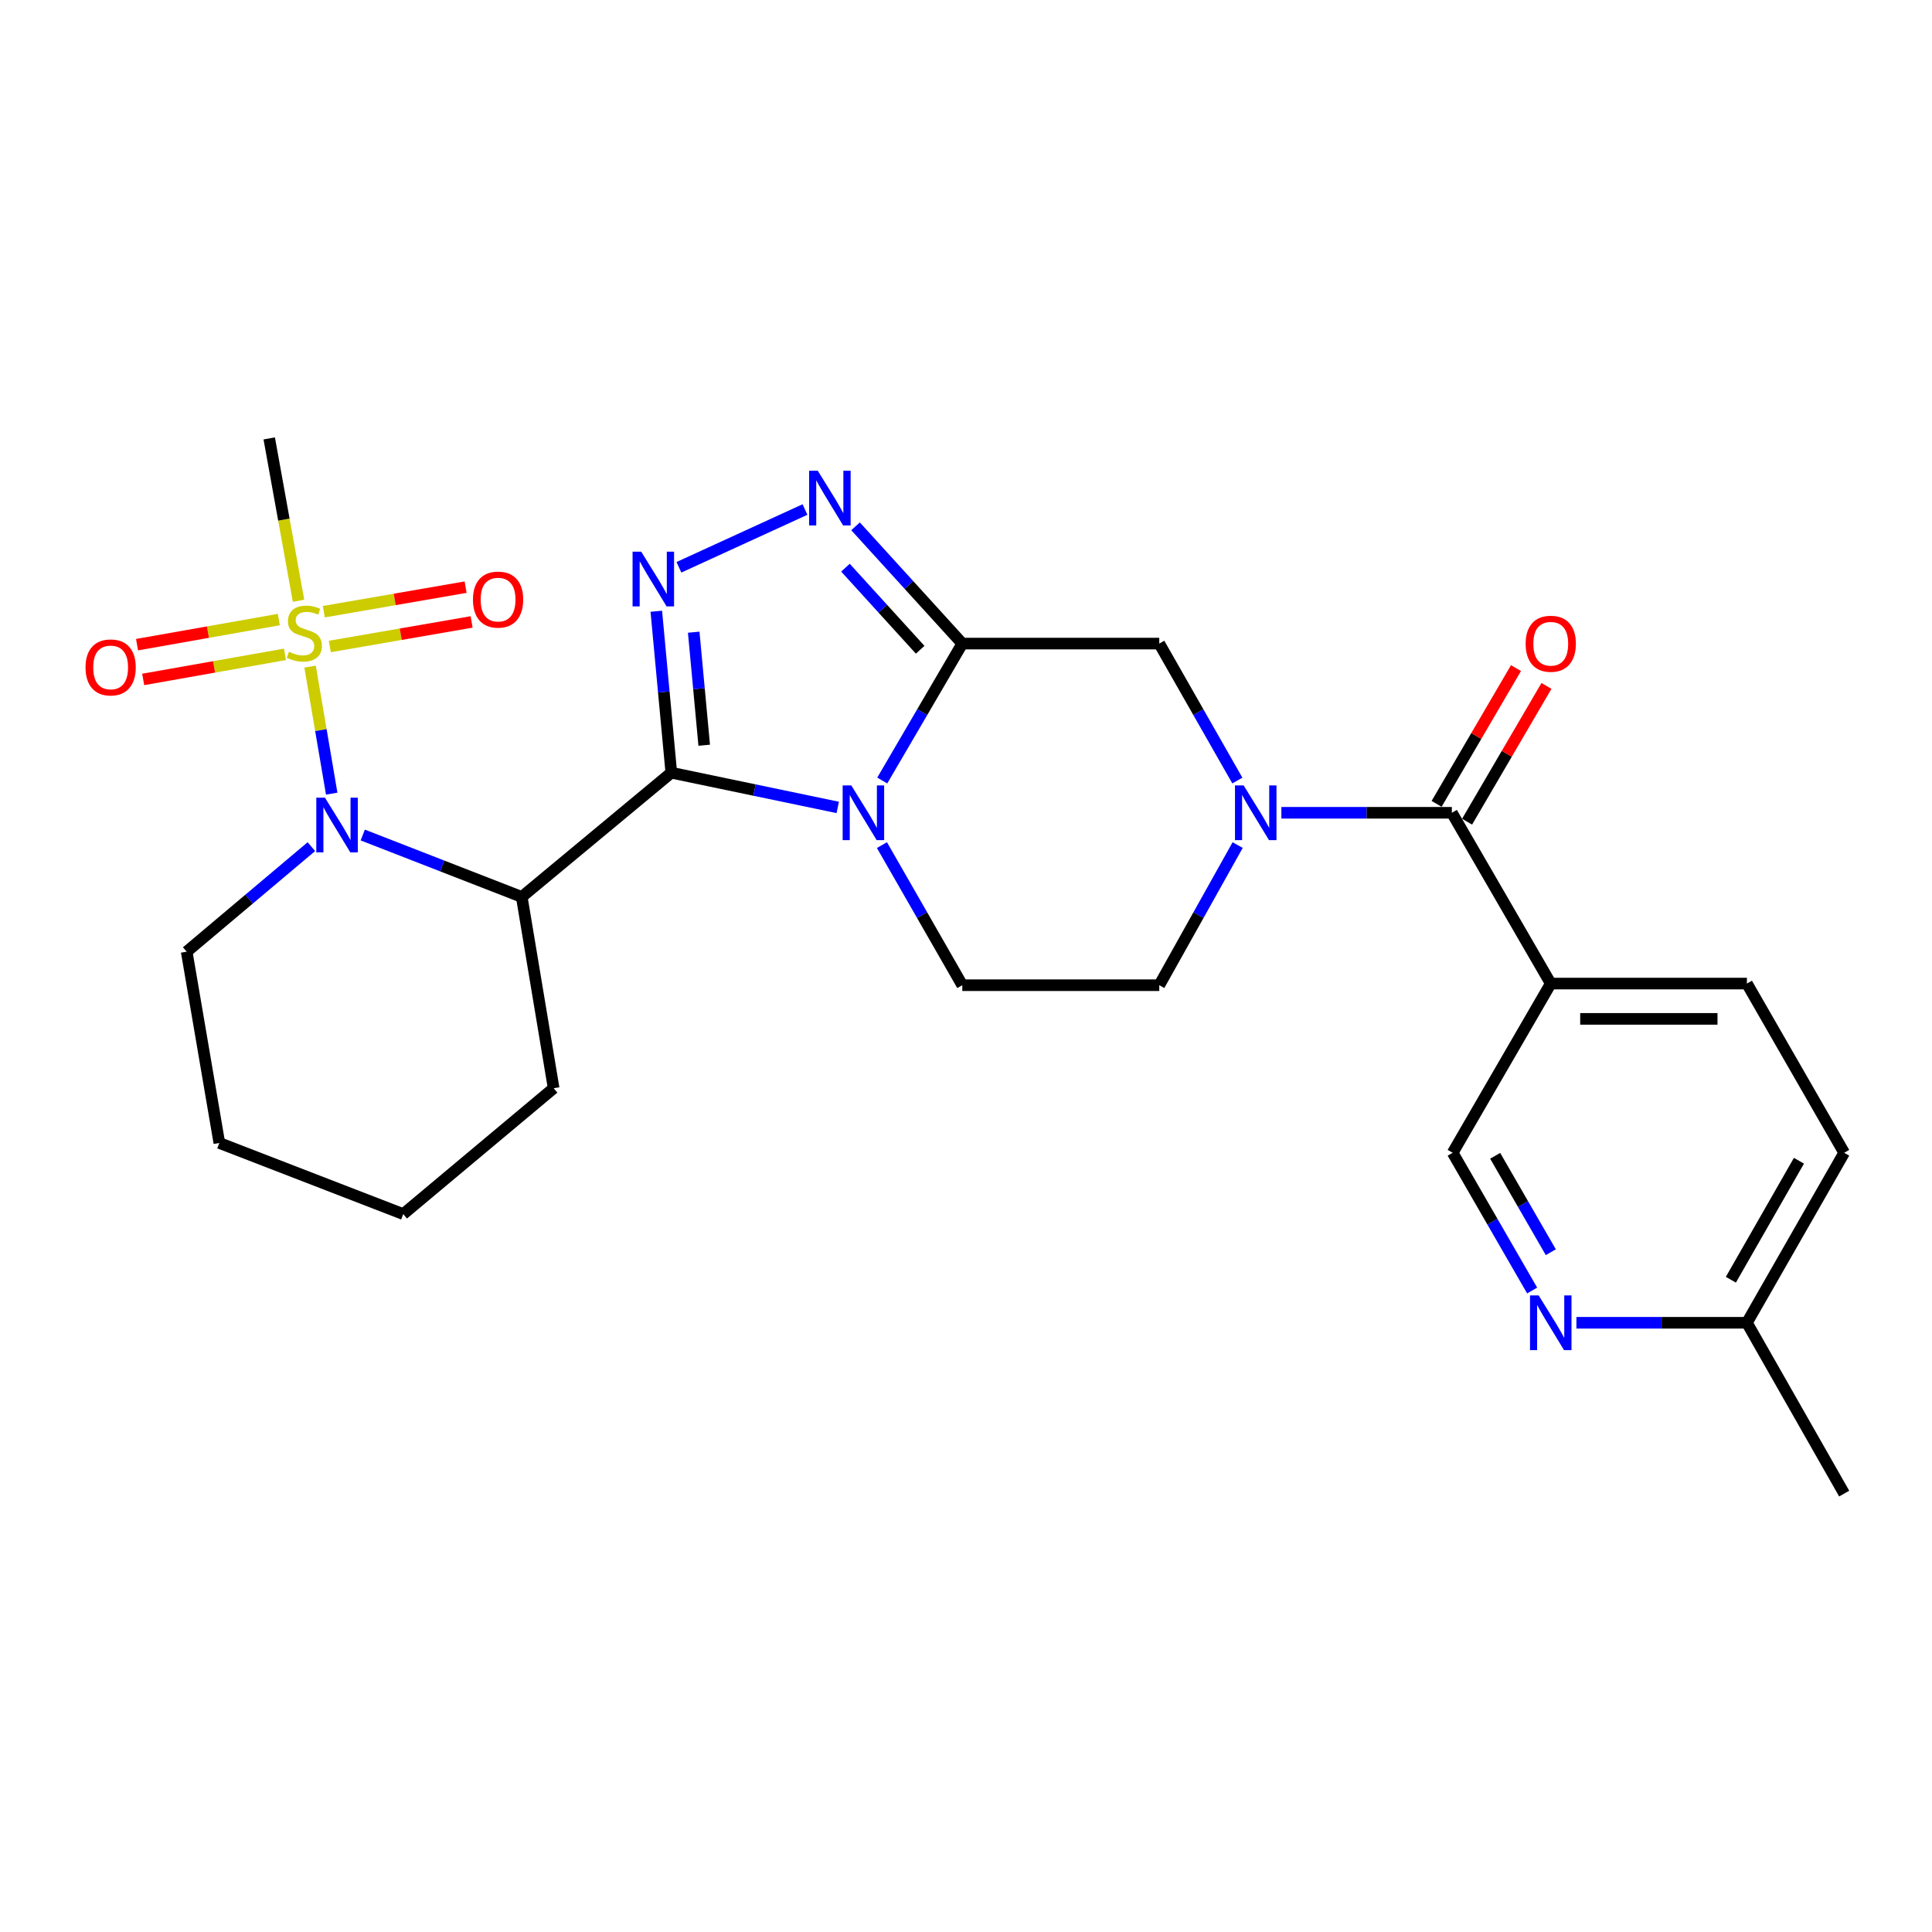 <?xml version='1.0' encoding='iso-8859-1'?>
<svg version='1.1' baseProfile='full'
              xmlns='http://www.w3.org/2000/svg'
                      xmlns:rdkit='http://www.rdkit.org/xml'
                      xmlns:xlink='http://www.w3.org/1999/xlink'
                  xml:space='preserve'
width='1000px' height='1000px' viewBox='0 0 1000 1000'>
<!-- END OF HEADER -->
<rect style='opacity:1.0;fill:#FFFFFF;stroke:none' width='1000' height='1000' x='0' y='0'> </rect>
<path class='bond-0' d='M 347.466,399.952 L 390.541,408.937' style='fill:none;fill-rule:evenodd;stroke:#000000;stroke-width:6px;stroke-linecap:butt;stroke-linejoin:miter;stroke-opacity:1' />
<path class='bond-0' d='M 390.541,408.937 L 433.615,417.923' style='fill:none;fill-rule:evenodd;stroke:#0000FF;stroke-width:6px;stroke-linecap:butt;stroke-linejoin:miter;stroke-opacity:1' />
<path class='bond-3' d='M 347.466,399.952 L 343.585,358.165' style='fill:none;fill-rule:evenodd;stroke:#000000;stroke-width:6px;stroke-linecap:butt;stroke-linejoin:miter;stroke-opacity:1' />
<path class='bond-3' d='M 343.585,358.165 L 339.705,316.378' style='fill:none;fill-rule:evenodd;stroke:#0000FF;stroke-width:6px;stroke-linecap:butt;stroke-linejoin:miter;stroke-opacity:1' />
<path class='bond-3' d='M 364.497,385.726 L 361.781,356.475' style='fill:none;fill-rule:evenodd;stroke:#000000;stroke-width:6px;stroke-linecap:butt;stroke-linejoin:miter;stroke-opacity:1' />
<path class='bond-3' d='M 361.781,356.475 L 359.064,327.224' style='fill:none;fill-rule:evenodd;stroke:#0000FF;stroke-width:6px;stroke-linecap:butt;stroke-linejoin:miter;stroke-opacity:1' />
<path class='bond-5' d='M 347.466,399.952 L 270.057,464.245' style='fill:none;fill-rule:evenodd;stroke:#000000;stroke-width:6px;stroke-linecap:butt;stroke-linejoin:miter;stroke-opacity:1' />
<path class='bond-1' d='M 456.653,403.997 L 477.367,368.559' style='fill:none;fill-rule:evenodd;stroke:#0000FF;stroke-width:6px;stroke-linecap:butt;stroke-linejoin:miter;stroke-opacity:1' />
<path class='bond-1' d='M 477.367,368.559 L 498.081,333.121' style='fill:none;fill-rule:evenodd;stroke:#000000;stroke-width:6px;stroke-linecap:butt;stroke-linejoin:miter;stroke-opacity:1' />
<path class='bond-11' d='M 456.491,437.425 L 477.286,473.682' style='fill:none;fill-rule:evenodd;stroke:#0000FF;stroke-width:6px;stroke-linecap:butt;stroke-linejoin:miter;stroke-opacity:1' />
<path class='bond-11' d='M 477.286,473.682 L 498.081,509.939' style='fill:none;fill-rule:evenodd;stroke:#000000;stroke-width:6px;stroke-linecap:butt;stroke-linejoin:miter;stroke-opacity:1' />
<path class='bond-9' d='M 498.081,333.121 L 600.037,333.121' style='fill:none;fill-rule:evenodd;stroke:#000000;stroke-width:6px;stroke-linecap:butt;stroke-linejoin:miter;stroke-opacity:1' />
<path class='bond-27' d='M 498.081,333.121 L 470.456,302.771' style='fill:none;fill-rule:evenodd;stroke:#000000;stroke-width:6px;stroke-linecap:butt;stroke-linejoin:miter;stroke-opacity:1' />
<path class='bond-27' d='M 470.456,302.771 L 442.83,272.42' style='fill:none;fill-rule:evenodd;stroke:#0000FF;stroke-width:6px;stroke-linecap:butt;stroke-linejoin:miter;stroke-opacity:1' />
<path class='bond-27' d='M 476.279,336.317 L 456.942,315.071' style='fill:none;fill-rule:evenodd;stroke:#000000;stroke-width:6px;stroke-linecap:butt;stroke-linejoin:miter;stroke-opacity:1' />
<path class='bond-27' d='M 456.942,315.071 L 437.604,293.826' style='fill:none;fill-rule:evenodd;stroke:#0000FF;stroke-width:6px;stroke-linecap:butt;stroke-linejoin:miter;stroke-opacity:1' />
<path class='bond-2' d='M 160.495,345.03 L 166.092,377.909' style='fill:none;fill-rule:evenodd;stroke:#CCCC00;stroke-width:6px;stroke-linecap:butt;stroke-linejoin:miter;stroke-opacity:1' />
<path class='bond-2' d='M 166.092,377.909 L 171.69,410.788' style='fill:none;fill-rule:evenodd;stroke:#0000FF;stroke-width:6px;stroke-linecap:butt;stroke-linejoin:miter;stroke-opacity:1' />
<path class='bond-13' d='M 144.314,320.69 L 107.621,327.184' style='fill:none;fill-rule:evenodd;stroke:#CCCC00;stroke-width:6px;stroke-linecap:butt;stroke-linejoin:miter;stroke-opacity:1' />
<path class='bond-13' d='M 107.621,327.184 L 70.929,333.679' style='fill:none;fill-rule:evenodd;stroke:#FF0000;stroke-width:6px;stroke-linecap:butt;stroke-linejoin:miter;stroke-opacity:1' />
<path class='bond-13' d='M 147.499,338.684 L 110.806,345.178' style='fill:none;fill-rule:evenodd;stroke:#CCCC00;stroke-width:6px;stroke-linecap:butt;stroke-linejoin:miter;stroke-opacity:1' />
<path class='bond-13' d='M 110.806,345.178 L 74.114,351.673' style='fill:none;fill-rule:evenodd;stroke:#FF0000;stroke-width:6px;stroke-linecap:butt;stroke-linejoin:miter;stroke-opacity:1' />
<path class='bond-14' d='M 170.715,334.62 L 207.414,328.266' style='fill:none;fill-rule:evenodd;stroke:#CCCC00;stroke-width:6px;stroke-linecap:butt;stroke-linejoin:miter;stroke-opacity:1' />
<path class='bond-14' d='M 207.414,328.266 L 244.113,321.912' style='fill:none;fill-rule:evenodd;stroke:#FF0000;stroke-width:6px;stroke-linecap:butt;stroke-linejoin:miter;stroke-opacity:1' />
<path class='bond-14' d='M 167.597,316.614 L 204.296,310.26' style='fill:none;fill-rule:evenodd;stroke:#CCCC00;stroke-width:6px;stroke-linecap:butt;stroke-linejoin:miter;stroke-opacity:1' />
<path class='bond-14' d='M 204.296,310.26 L 240.995,303.906' style='fill:none;fill-rule:evenodd;stroke:#FF0000;stroke-width:6px;stroke-linecap:butt;stroke-linejoin:miter;stroke-opacity:1' />
<path class='bond-19' d='M 154.521,310.951 L 146.935,268.936' style='fill:none;fill-rule:evenodd;stroke:#CCCC00;stroke-width:6px;stroke-linecap:butt;stroke-linejoin:miter;stroke-opacity:1' />
<path class='bond-19' d='M 146.935,268.936 L 139.35,226.921' style='fill:none;fill-rule:evenodd;stroke:#000000;stroke-width:6px;stroke-linecap:butt;stroke-linejoin:miter;stroke-opacity:1' />
<path class='bond-6' d='M 351.41,293.628 L 416.656,263.73' style='fill:none;fill-rule:evenodd;stroke:#0000FF;stroke-width:6px;stroke-linecap:butt;stroke-linejoin:miter;stroke-opacity:1' />
<path class='bond-4' d='M 187.76,432.207 L 228.908,448.226' style='fill:none;fill-rule:evenodd;stroke:#0000FF;stroke-width:6px;stroke-linecap:butt;stroke-linejoin:miter;stroke-opacity:1' />
<path class='bond-4' d='M 228.908,448.226 L 270.057,464.245' style='fill:none;fill-rule:evenodd;stroke:#000000;stroke-width:6px;stroke-linecap:butt;stroke-linejoin:miter;stroke-opacity:1' />
<path class='bond-21' d='M 161.171,438.22 L 128.901,465.41' style='fill:none;fill-rule:evenodd;stroke:#0000FF;stroke-width:6px;stroke-linecap:butt;stroke-linejoin:miter;stroke-opacity:1' />
<path class='bond-21' d='M 128.901,465.41 L 96.63,492.599' style='fill:none;fill-rule:evenodd;stroke:#000000;stroke-width:6px;stroke-linecap:butt;stroke-linejoin:miter;stroke-opacity:1' />
<path class='bond-22' d='M 270.057,464.245 L 286.564,563.257' style='fill:none;fill-rule:evenodd;stroke:#000000;stroke-width:6px;stroke-linecap:butt;stroke-linejoin:miter;stroke-opacity:1' />
<path class='bond-7' d='M 640.613,437.409 L 620.325,473.674' style='fill:none;fill-rule:evenodd;stroke:#0000FF;stroke-width:6px;stroke-linecap:butt;stroke-linejoin:miter;stroke-opacity:1' />
<path class='bond-7' d='M 620.325,473.674 L 600.037,509.939' style='fill:none;fill-rule:evenodd;stroke:#000000;stroke-width:6px;stroke-linecap:butt;stroke-linejoin:miter;stroke-opacity:1' />
<path class='bond-8' d='M 663.243,420.693 L 707.359,420.693' style='fill:none;fill-rule:evenodd;stroke:#0000FF;stroke-width:6px;stroke-linecap:butt;stroke-linejoin:miter;stroke-opacity:1' />
<path class='bond-8' d='M 707.359,420.693 L 751.475,420.693' style='fill:none;fill-rule:evenodd;stroke:#000000;stroke-width:6px;stroke-linecap:butt;stroke-linejoin:miter;stroke-opacity:1' />
<path class='bond-28' d='M 640.455,404.012 L 620.246,368.567' style='fill:none;fill-rule:evenodd;stroke:#0000FF;stroke-width:6px;stroke-linecap:butt;stroke-linejoin:miter;stroke-opacity:1' />
<path class='bond-28' d='M 620.246,368.567 L 600.037,333.121' style='fill:none;fill-rule:evenodd;stroke:#000000;stroke-width:6px;stroke-linecap:butt;stroke-linejoin:miter;stroke-opacity:1' />
<path class='bond-10' d='M 751.475,420.693 L 802.671,509.096' style='fill:none;fill-rule:evenodd;stroke:#000000;stroke-width:6px;stroke-linecap:butt;stroke-linejoin:miter;stroke-opacity:1' />
<path class='bond-17' d='M 759.363,425.304 L 779.905,390.166' style='fill:none;fill-rule:evenodd;stroke:#000000;stroke-width:6px;stroke-linecap:butt;stroke-linejoin:miter;stroke-opacity:1' />
<path class='bond-17' d='M 779.905,390.166 L 800.448,355.029' style='fill:none;fill-rule:evenodd;stroke:#FF0000;stroke-width:6px;stroke-linecap:butt;stroke-linejoin:miter;stroke-opacity:1' />
<path class='bond-17' d='M 743.587,416.081 L 764.13,380.944' style='fill:none;fill-rule:evenodd;stroke:#000000;stroke-width:6px;stroke-linecap:butt;stroke-linejoin:miter;stroke-opacity:1' />
<path class='bond-17' d='M 764.13,380.944 L 784.672,345.806' style='fill:none;fill-rule:evenodd;stroke:#FF0000;stroke-width:6px;stroke-linecap:butt;stroke-linejoin:miter;stroke-opacity:1' />
<path class='bond-16' d='M 802.671,509.096 L 751.901,596.678' style='fill:none;fill-rule:evenodd;stroke:#000000;stroke-width:6px;stroke-linecap:butt;stroke-linejoin:miter;stroke-opacity:1' />
<path class='bond-18' d='M 802.671,509.096 L 904.202,509.096' style='fill:none;fill-rule:evenodd;stroke:#000000;stroke-width:6px;stroke-linecap:butt;stroke-linejoin:miter;stroke-opacity:1' />
<path class='bond-18' d='M 817.901,527.37 L 888.972,527.37' style='fill:none;fill-rule:evenodd;stroke:#000000;stroke-width:6px;stroke-linecap:butt;stroke-linejoin:miter;stroke-opacity:1' />
<path class='bond-15' d='M 498.081,509.939 L 600.037,509.939' style='fill:none;fill-rule:evenodd;stroke:#000000;stroke-width:6px;stroke-linecap:butt;stroke-linejoin:miter;stroke-opacity:1' />
<path class='bond-12' d='M 793.036,667.965 L 772.468,632.321' style='fill:none;fill-rule:evenodd;stroke:#0000FF;stroke-width:6px;stroke-linecap:butt;stroke-linejoin:miter;stroke-opacity:1' />
<path class='bond-12' d='M 772.468,632.321 L 751.901,596.678' style='fill:none;fill-rule:evenodd;stroke:#000000;stroke-width:6px;stroke-linecap:butt;stroke-linejoin:miter;stroke-opacity:1' />
<path class='bond-12' d='M 802.693,648.139 L 788.296,623.189' style='fill:none;fill-rule:evenodd;stroke:#0000FF;stroke-width:6px;stroke-linecap:butt;stroke-linejoin:miter;stroke-opacity:1' />
<path class='bond-12' d='M 788.296,623.189 L 773.899,598.238' style='fill:none;fill-rule:evenodd;stroke:#000000;stroke-width:6px;stroke-linecap:butt;stroke-linejoin:miter;stroke-opacity:1' />
<path class='bond-30' d='M 815.95,684.665 L 860.076,684.665' style='fill:none;fill-rule:evenodd;stroke:#0000FF;stroke-width:6px;stroke-linecap:butt;stroke-linejoin:miter;stroke-opacity:1' />
<path class='bond-30' d='M 860.076,684.665 L 904.202,684.665' style='fill:none;fill-rule:evenodd;stroke:#000000;stroke-width:6px;stroke-linecap:butt;stroke-linejoin:miter;stroke-opacity:1' />
<path class='bond-23' d='M 904.202,509.096 L 954.545,596.678' style='fill:none;fill-rule:evenodd;stroke:#000000;stroke-width:6px;stroke-linecap:butt;stroke-linejoin:miter;stroke-opacity:1' />
<path class='bond-20' d='M 904.202,684.665 L 954.545,596.678' style='fill:none;fill-rule:evenodd;stroke:#000000;stroke-width:6px;stroke-linecap:butt;stroke-linejoin:miter;stroke-opacity:1' />
<path class='bond-20' d='M 895.892,662.392 L 931.133,600.801' style='fill:none;fill-rule:evenodd;stroke:#000000;stroke-width:6px;stroke-linecap:butt;stroke-linejoin:miter;stroke-opacity:1' />
<path class='bond-24' d='M 904.202,684.665 L 954.545,773.079' style='fill:none;fill-rule:evenodd;stroke:#000000;stroke-width:6px;stroke-linecap:butt;stroke-linejoin:miter;stroke-opacity:1' />
<path class='bond-29' d='M 96.63,492.599 L 113.533,591.602' style='fill:none;fill-rule:evenodd;stroke:#000000;stroke-width:6px;stroke-linecap:butt;stroke-linejoin:miter;stroke-opacity:1' />
<path class='bond-26' d='M 286.564,563.257 L 208.718,628.413' style='fill:none;fill-rule:evenodd;stroke:#000000;stroke-width:6px;stroke-linecap:butt;stroke-linejoin:miter;stroke-opacity:1' />
<path class='bond-25' d='M 113.533,591.602 L 208.718,628.413' style='fill:none;fill-rule:evenodd;stroke:#000000;stroke-width:6px;stroke-linecap:butt;stroke-linejoin:miter;stroke-opacity:1' />
<path  class='atom-1' d='M 440.635 406.533
L 449.915 421.533
Q 450.835 423.013, 452.315 425.693
Q 453.795 428.373, 453.875 428.533
L 453.875 406.533
L 457.635 406.533
L 457.635 434.853
L 453.755 434.853
L 443.795 418.453
Q 442.635 416.533, 441.395 414.333
Q 440.195 412.133, 439.835 411.453
L 439.835 434.853
L 436.155 434.853
L 436.155 406.533
L 440.635 406.533
' fill='#0000FF'/>
<path  class='atom-3' d='M 149.532 337.349
Q 149.852 337.469, 151.172 338.029
Q 152.492 338.589, 153.932 338.949
Q 155.412 339.269, 156.852 339.269
Q 159.532 339.269, 161.092 337.989
Q 162.652 336.669, 162.652 334.389
Q 162.652 332.829, 161.852 331.869
Q 161.092 330.909, 159.892 330.389
Q 158.692 329.869, 156.692 329.269
Q 154.172 328.509, 152.652 327.789
Q 151.172 327.069, 150.092 325.549
Q 149.052 324.029, 149.052 321.469
Q 149.052 317.909, 151.452 315.709
Q 153.892 313.509, 158.692 313.509
Q 161.972 313.509, 165.692 315.069
L 164.772 318.149
Q 161.372 316.749, 158.812 316.749
Q 156.052 316.749, 154.532 317.909
Q 153.012 319.029, 153.052 320.989
Q 153.052 322.509, 153.812 323.429
Q 154.612 324.349, 155.732 324.869
Q 156.892 325.389, 158.812 325.989
Q 161.372 326.789, 162.892 327.589
Q 164.412 328.389, 165.492 330.029
Q 166.612 331.629, 166.612 334.389
Q 166.612 338.309, 163.972 340.429
Q 161.372 342.509, 157.012 342.509
Q 154.492 342.509, 152.572 341.949
Q 150.692 341.429, 148.452 340.509
L 149.532 337.349
' fill='#CCCC00'/>
<path  class='atom-4' d='M 331.896 285.541
L 341.176 300.541
Q 342.096 302.021, 343.576 304.701
Q 345.056 307.381, 345.136 307.541
L 345.136 285.541
L 348.896 285.541
L 348.896 313.861
L 345.016 313.861
L 335.056 297.461
Q 333.896 295.541, 332.656 293.341
Q 331.456 291.141, 331.096 290.461
L 331.096 313.861
L 327.416 313.861
L 327.416 285.541
L 331.896 285.541
' fill='#0000FF'/>
<path  class='atom-5' d='M 168.195 412.867
L 177.475 427.867
Q 178.395 429.347, 179.875 432.027
Q 181.355 434.707, 181.435 434.867
L 181.435 412.867
L 185.195 412.867
L 185.195 441.187
L 181.315 441.187
L 171.355 424.787
Q 170.195 422.867, 168.955 420.667
Q 167.755 418.467, 167.395 417.787
L 167.395 441.187
L 163.715 441.187
L 163.715 412.867
L 168.195 412.867
' fill='#0000FF'/>
<path  class='atom-7' d='M 423.285 243.664
L 432.565 258.664
Q 433.485 260.144, 434.965 262.824
Q 436.445 265.504, 436.525 265.664
L 436.525 243.664
L 440.285 243.664
L 440.285 271.984
L 436.405 271.984
L 426.445 255.584
Q 425.285 253.664, 424.045 251.464
Q 422.845 249.264, 422.485 248.584
L 422.485 271.984
L 418.805 271.984
L 418.805 243.664
L 423.285 243.664
' fill='#0000FF'/>
<path  class='atom-8' d='M 643.705 406.533
L 652.985 421.533
Q 653.905 423.013, 655.385 425.693
Q 656.865 428.373, 656.945 428.533
L 656.945 406.533
L 660.705 406.533
L 660.705 434.853
L 656.825 434.853
L 646.865 418.453
Q 645.705 416.533, 644.465 414.333
Q 643.265 412.133, 642.905 411.453
L 642.905 434.853
L 639.225 434.853
L 639.225 406.533
L 643.705 406.533
' fill='#0000FF'/>
<path  class='atom-13' d='M 796.411 670.505
L 805.691 685.505
Q 806.611 686.985, 808.091 689.665
Q 809.571 692.345, 809.651 692.505
L 809.651 670.505
L 813.411 670.505
L 813.411 698.825
L 809.531 698.825
L 799.571 682.425
Q 798.411 680.505, 797.171 678.305
Q 795.971 676.105, 795.611 675.425
L 795.611 698.825
L 791.931 698.825
L 791.931 670.505
L 796.411 670.505
' fill='#0000FF'/>
<path  class='atom-14' d='M 44.271 345.455
Q 44.271 338.655, 47.631 334.855
Q 50.991 331.055, 57.271 331.055
Q 63.551 331.055, 66.911 334.855
Q 70.271 338.655, 70.271 345.455
Q 70.271 352.335, 66.871 356.255
Q 63.471 360.135, 57.271 360.135
Q 51.031 360.135, 47.631 356.255
Q 44.271 352.375, 44.271 345.455
M 57.271 356.935
Q 61.591 356.935, 63.911 354.055
Q 66.271 351.135, 66.271 345.455
Q 66.271 339.895, 63.911 337.095
Q 61.591 334.255, 57.271 334.255
Q 52.951 334.255, 50.591 337.055
Q 48.271 339.855, 48.271 345.455
Q 48.271 351.175, 50.591 354.055
Q 52.951 356.935, 57.271 356.935
' fill='#FF0000'/>
<path  class='atom-15' d='M 244.803 310.349
Q 244.803 303.549, 248.163 299.749
Q 251.523 295.949, 257.803 295.949
Q 264.083 295.949, 267.443 299.749
Q 270.803 303.549, 270.803 310.349
Q 270.803 317.229, 267.403 321.149
Q 264.003 325.029, 257.803 325.029
Q 251.563 325.029, 248.163 321.149
Q 244.803 317.269, 244.803 310.349
M 257.803 321.829
Q 262.123 321.829, 264.443 318.949
Q 266.803 316.029, 266.803 310.349
Q 266.803 304.789, 264.443 301.989
Q 262.123 299.149, 257.803 299.149
Q 253.483 299.149, 251.123 301.949
Q 248.803 304.749, 248.803 310.349
Q 248.803 316.069, 251.123 318.949
Q 253.483 321.829, 257.803 321.829
' fill='#FF0000'/>
<path  class='atom-18' d='M 789.671 333.201
Q 789.671 326.401, 793.031 322.601
Q 796.391 318.801, 802.671 318.801
Q 808.951 318.801, 812.311 322.601
Q 815.671 326.401, 815.671 333.201
Q 815.671 340.081, 812.271 344.001
Q 808.871 347.881, 802.671 347.881
Q 796.431 347.881, 793.031 344.001
Q 789.671 340.121, 789.671 333.201
M 802.671 344.681
Q 806.991 344.681, 809.311 341.801
Q 811.671 338.881, 811.671 333.201
Q 811.671 327.641, 809.311 324.841
Q 806.991 322.001, 802.671 322.001
Q 798.351 322.001, 795.991 324.801
Q 793.671 327.601, 793.671 333.201
Q 793.671 338.921, 795.991 341.801
Q 798.351 344.681, 802.671 344.681
' fill='#FF0000'/>
</svg>
